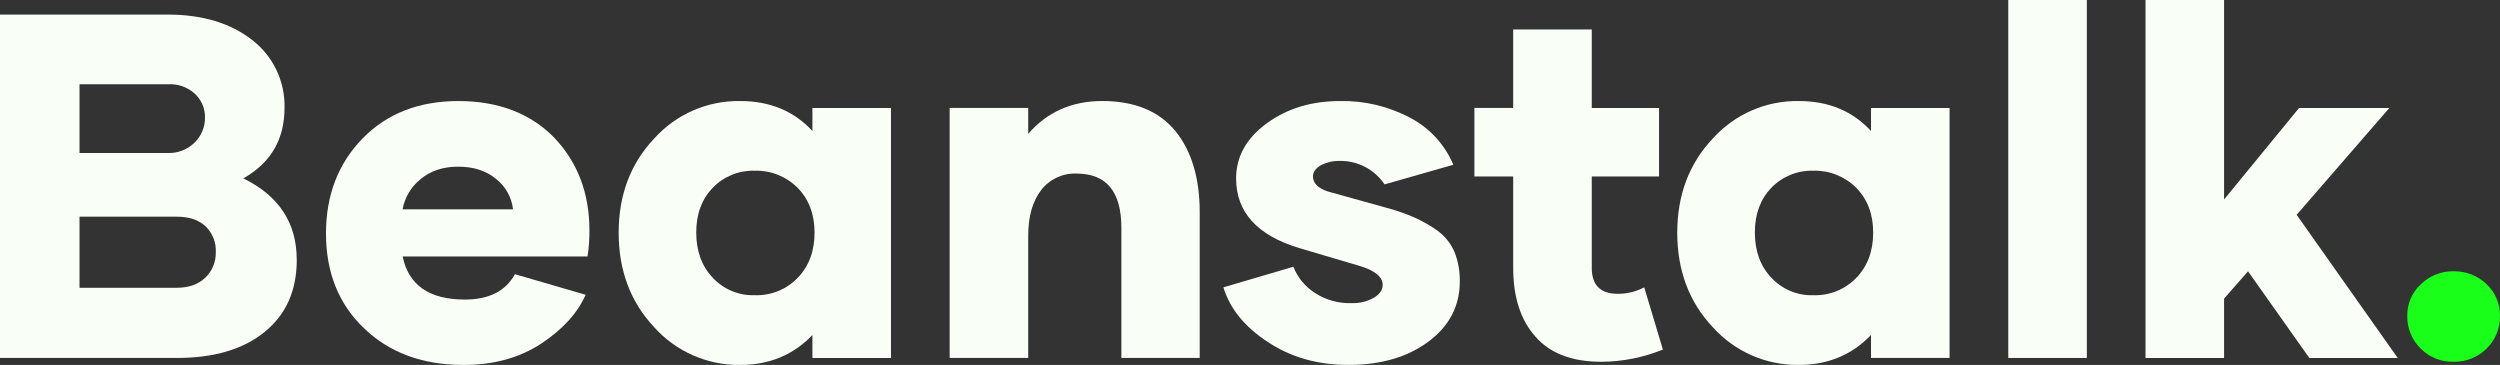 <?xml version="1.0" encoding="UTF-8"?> <svg xmlns="http://www.w3.org/2000/svg" width="322" height="47" viewBox="0 0 322 47" fill="none"><rect x="0" y="0" width="322" height="47" fill="#333333" stroke="none"/><g clip-path="url(#clip0_266_202)"><path d="M38.223 33.46C38.223 37.439 36.836 40.524 34.09 42.745C31.343 44.995 27.549 46.106 22.738 46.106H0V1.878H21.593C26.099 1.878 29.737 2.988 32.513 5.179C35.204 7.266 36.736 10.507 36.646 13.905C36.646 17.945 34.887 20.97 31.339 22.975C35.934 25.225 38.219 28.713 38.219 33.46H38.223ZM10.241 10.854V19.707H21.593C22.879 19.755 24.128 19.278 25.048 18.38C25.928 17.535 26.42 16.361 26.405 15.143C26.431 13.958 25.931 12.818 25.048 12.028C24.102 11.189 22.857 10.768 21.593 10.854H10.241ZM26.438 35.773C27.337 34.913 27.828 33.717 27.795 32.472C27.855 31.224 27.37 30.006 26.468 29.141C25.574 28.306 24.34 27.908 22.734 27.908H10.241V37.066H22.734C24.306 37.066 25.54 36.634 26.435 35.77L26.438 35.773Z" fill="#F9FFF7"></path><path d="M163.281 44.041C160.318 42.1 158.406 39.753 157.575 37.011L166.583 34.358C167.138 35.755 168.118 36.944 169.389 37.748C170.775 38.639 172.4 39.09 174.048 39.045C175.073 39.086 176.086 38.84 176.977 38.337C177.719 37.875 178.088 37.35 178.088 36.701C178.088 35.654 177.07 34.82 175.065 34.235L167.354 31.954C161.924 30.319 159.211 27.327 159.211 22.978C159.211 20.173 160.538 17.799 163.158 15.884C165.778 13.969 168.927 13.015 172.598 13.015C175.769 12.952 178.904 13.704 181.699 15.206C184.166 16.521 186.104 18.645 187.189 21.22L178.334 23.75C177.044 21.82 174.856 20.679 172.535 20.728C171.7 20.706 170.872 20.899 170.127 21.283C169.449 21.685 169.11 22.148 169.11 22.732C169.11 23.563 169.728 24.212 170.962 24.644L178.397 26.712C179.66 27.043 180.898 27.465 182.098 27.975C183.149 28.441 184.151 29.007 185.09 29.67C186.056 30.363 186.823 31.299 187.312 32.383C187.803 33.62 188.046 34.939 188.02 36.269C188.02 39.384 186.693 41.974 184.01 43.978C181.326 45.983 177.901 47 173.675 47C169.695 47 166.24 46.013 163.281 44.038V44.041Z" fill="#F9FFF7"></path><path d="M214.178 45.025C211.67 46.046 208.991 46.579 206.281 46.598C202.487 46.598 199.647 45.517 197.769 43.36C195.857 41.232 194.899 38.27 194.899 34.477V22.725H189.902V13.905H194.899V3.793H205.018V13.909H213.686V22.729H205.018V34.481C205.018 36.731 206.128 37.841 208.35 37.841C209.542 37.853 210.72 37.566 211.775 37.011L214.182 45.029L214.178 45.025Z" fill="#F9FFF7"></path><path d="M220.596 42.126C217.544 38.889 216.031 34.816 216.031 29.976C216.031 25.136 217.544 21.093 220.596 17.855C223.421 14.71 227.472 12.941 231.702 13.015C235.526 13.015 238.612 14.312 240.986 16.871V13.909H251.104V46.106H240.986V43.144C238.548 45.703 235.433 47 231.702 47C227.468 47.06 223.417 45.282 220.596 42.126ZM239.107 35.773C240.557 34.261 241.265 32.319 241.265 29.946C241.265 27.573 240.524 25.657 239.074 24.178C237.613 22.721 235.615 21.928 233.551 21.987C231.523 21.928 229.567 22.721 228.154 24.178C226.734 25.657 226.026 27.569 226.026 29.946C226.026 32.323 226.734 34.294 228.154 35.773C229.544 37.268 231.512 38.091 233.551 38.024C235.638 38.095 237.658 37.279 239.104 35.773H239.107Z" fill="#F9FFF7"></path><path d="M258.666 0H268.784V46.106H258.666V0Z" fill="#F9FFF7"></path><path d="M289.547 34.943L286.461 38.46V46.109H276.342V0H286.461V25.691L296.117 13.909H307.745L295.808 27.666L308.826 46.109H297.444L289.547 34.946V34.943Z" fill="#F9FFF7"></path><path d="M311.788 44.902C310.652 43.796 310.026 42.264 310.059 40.677C310.033 39.131 310.674 37.648 311.818 36.604C312.944 35.502 314.468 34.902 316.044 34.939C317.617 34.913 319.138 35.513 320.271 36.604C321.393 37.659 322.019 39.134 321.996 40.677C322.034 42.264 321.407 43.796 320.267 44.902C319.145 46.016 317.621 46.627 316.041 46.598C314.449 46.646 312.906 46.031 311.785 44.902H311.788Z" fill="#19FF1A"></path><path d="M46.891 42.283C43.623 39.168 41.987 35.095 41.987 30.069C41.987 25.136 43.559 21.063 46.705 17.825C49.85 14.617 53.954 13.015 59.044 13.015C64.135 13.015 68.328 14.587 71.384 17.732C74.407 20.91 75.92 24.886 75.92 29.7C75.927 30.814 75.845 31.928 75.674 33.031H51.859C52.631 36.731 55.284 38.583 59.879 38.583C62.965 38.583 65.123 37.502 66.327 35.315L75.428 37.968C74.41 40.282 72.528 42.38 69.752 44.228C66.945 46.08 63.614 47.004 59.697 47.004C54.423 47.004 50.163 45.431 46.895 42.287L46.891 42.283ZM66.077 26.954C65.902 25.423 65.127 24.025 63.919 23.068C62.622 21.987 60.99 21.466 59.015 21.466C57.039 21.466 55.407 22.021 54.14 23.101C52.94 24.07 52.127 25.438 51.855 26.958H66.077V26.954Z" fill="#F9FFF7"></path><path d="M84.249 42.126C81.197 38.889 79.684 34.816 79.684 29.976C79.684 25.136 81.197 21.093 84.249 17.855C87.074 14.707 91.125 12.941 95.355 13.015C99.179 13.015 102.265 14.312 104.639 16.871V13.909H114.757V46.109H104.639V43.147C102.201 45.707 99.086 47.004 95.355 47.004C91.121 47.063 87.07 45.286 84.249 42.13V42.126ZM102.757 35.773C104.207 34.261 104.915 32.319 104.915 29.946C104.915 27.573 104.173 25.657 102.723 24.178C101.262 22.721 99.265 21.928 97.2 21.987C95.173 21.928 93.216 22.721 91.804 24.178C90.384 25.657 89.675 27.569 89.675 29.946C89.675 32.323 90.384 34.294 91.804 35.773C93.194 37.268 95.162 38.091 97.204 38.024C99.291 38.095 101.311 37.279 102.757 35.773Z" fill="#F9FFF7"></path><path d="M151.377 16.868C153.476 19.427 154.523 22.945 154.523 27.353V46.106H144.434V29.357C144.434 24.7 142.522 22.356 138.665 22.356C136.887 22.282 135.184 23.075 134.1 24.484C132.989 25.933 132.434 27.874 132.434 30.375V46.102H122.315V13.905H132.434V17.237C134.871 14.431 138.046 13.011 141.967 13.011C146.13 13.011 149.279 14.308 151.377 16.868Z" fill="#F9FFF7"></path></g><defs><clipPath id="clip0_266_202"><rect width="322" height="47" fill="white"></rect></clipPath></defs></svg> 